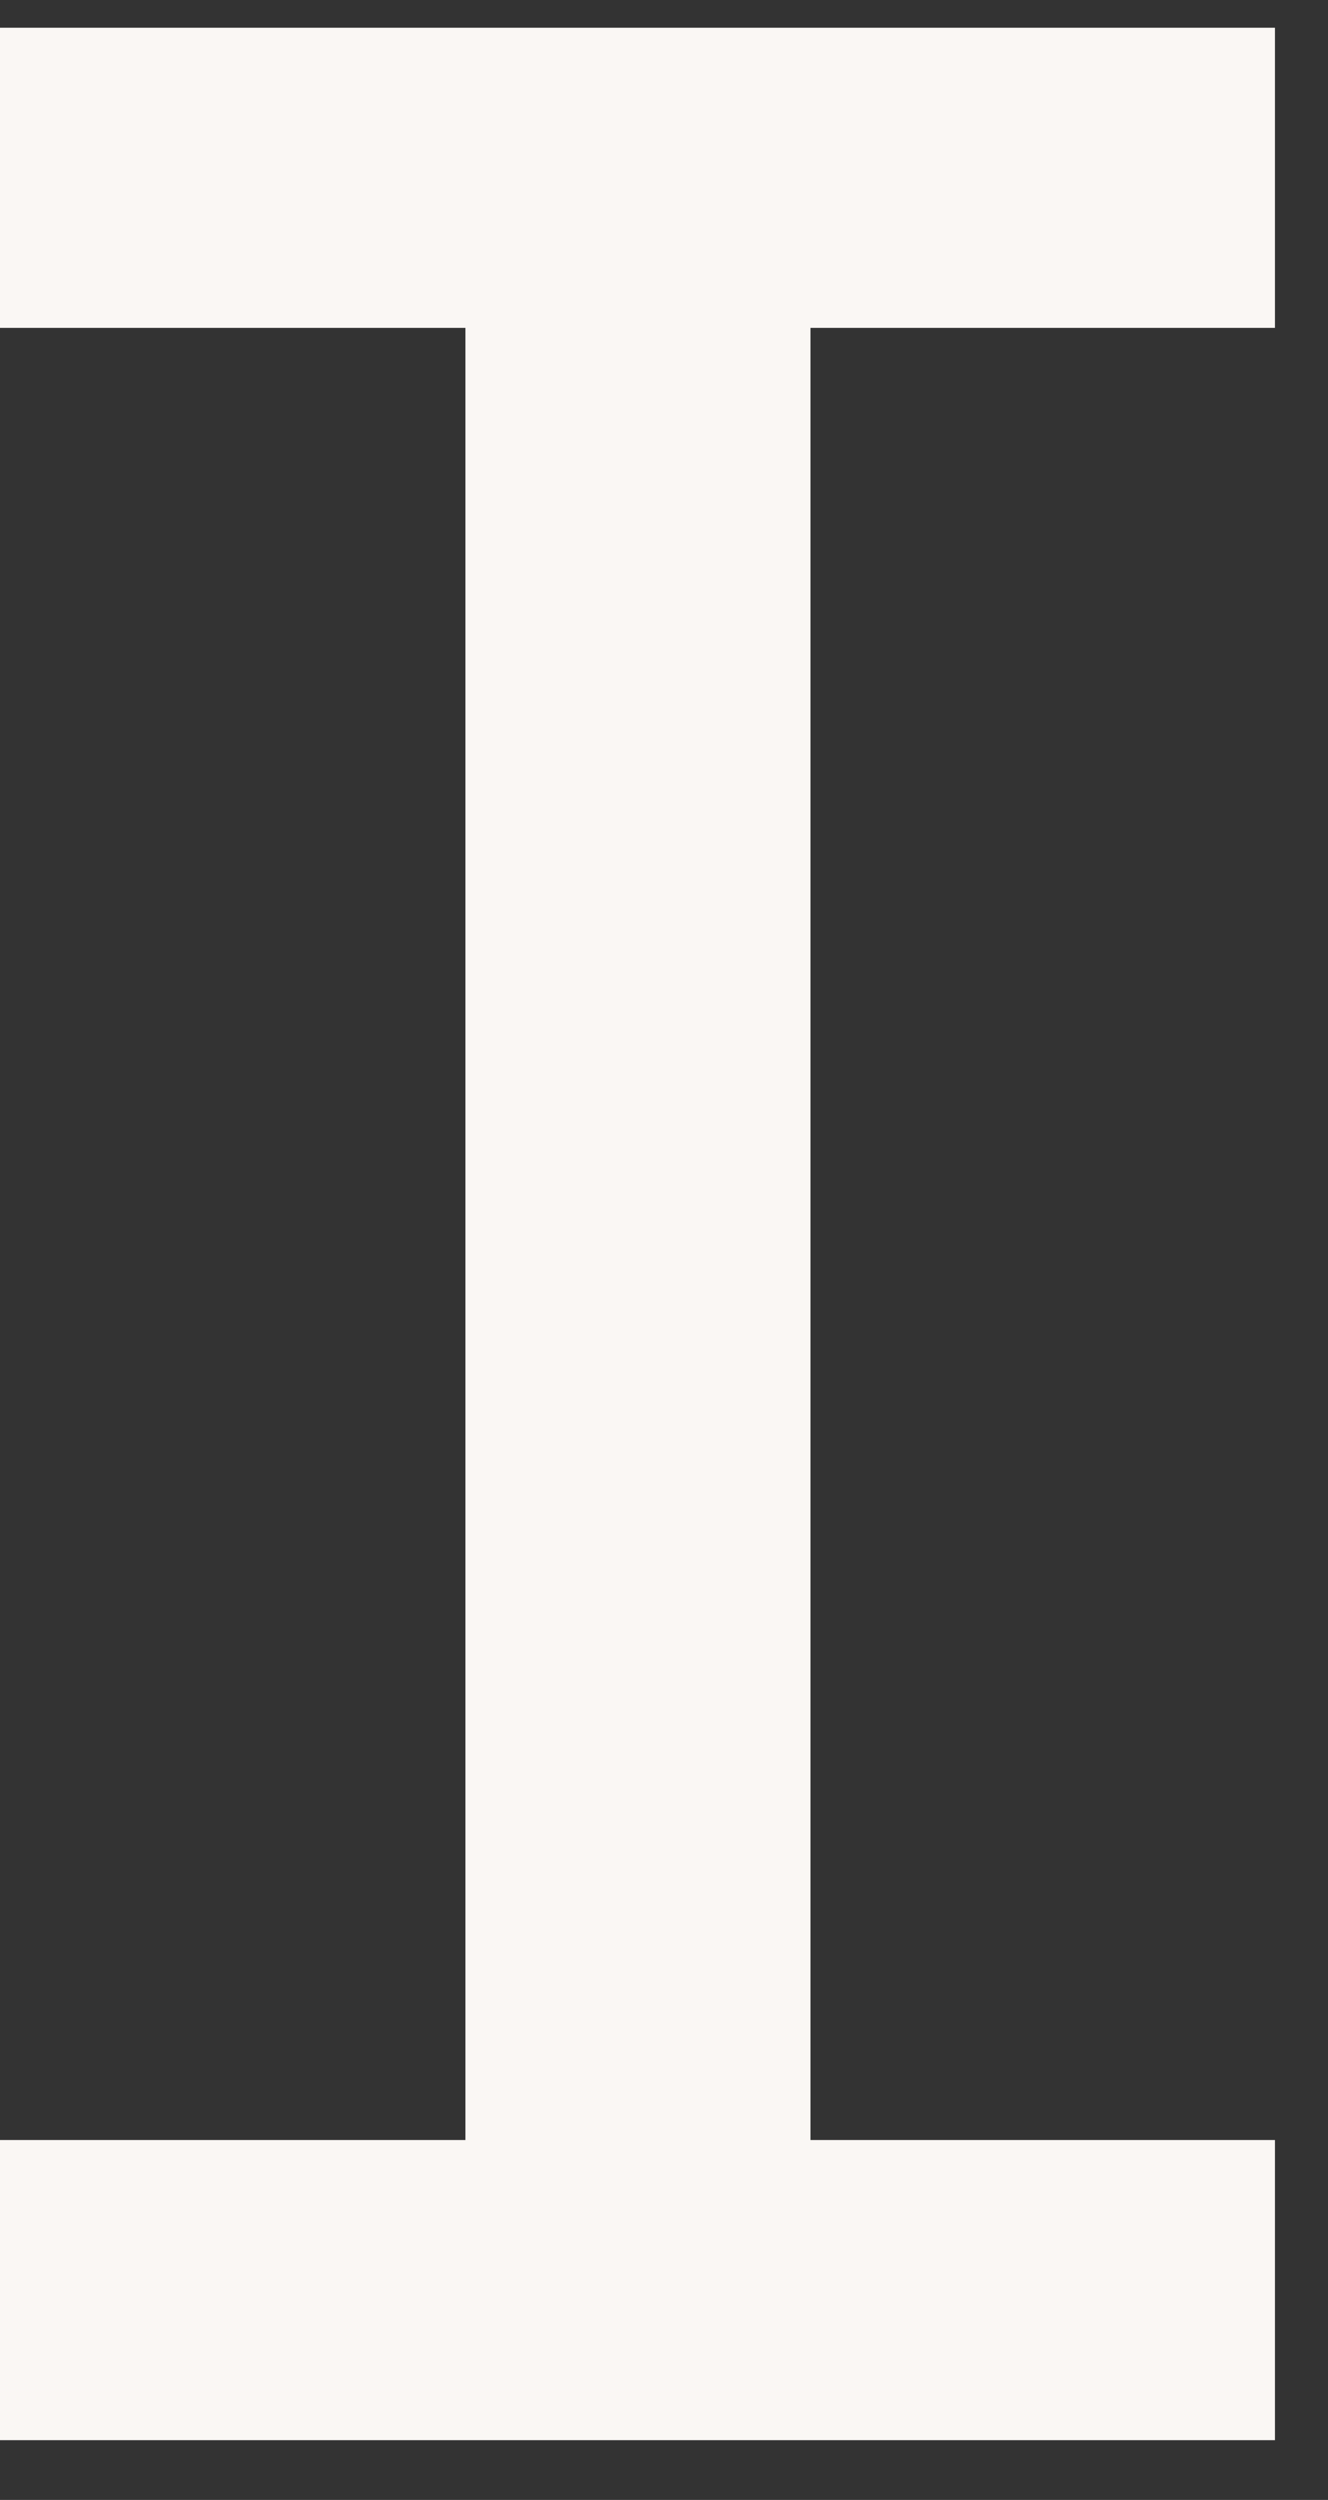 <?xml version="1.0" encoding="UTF-8"?> <svg xmlns="http://www.w3.org/2000/svg" width="17" height="32" viewBox="0 0 17 32" fill="none"><rect x="0" y="0" width="17" height="32" fill="#333333" stroke="none"/><path d="M16.321 4.197V0.355L0 0.355L0 4.197L5.958 4.197L5.958 27.393H0L0 31.235L16.321 31.235V27.393L10.375 27.393L10.375 4.197L16.321 4.197Z" fill="#FAF7F4"></path></svg> 